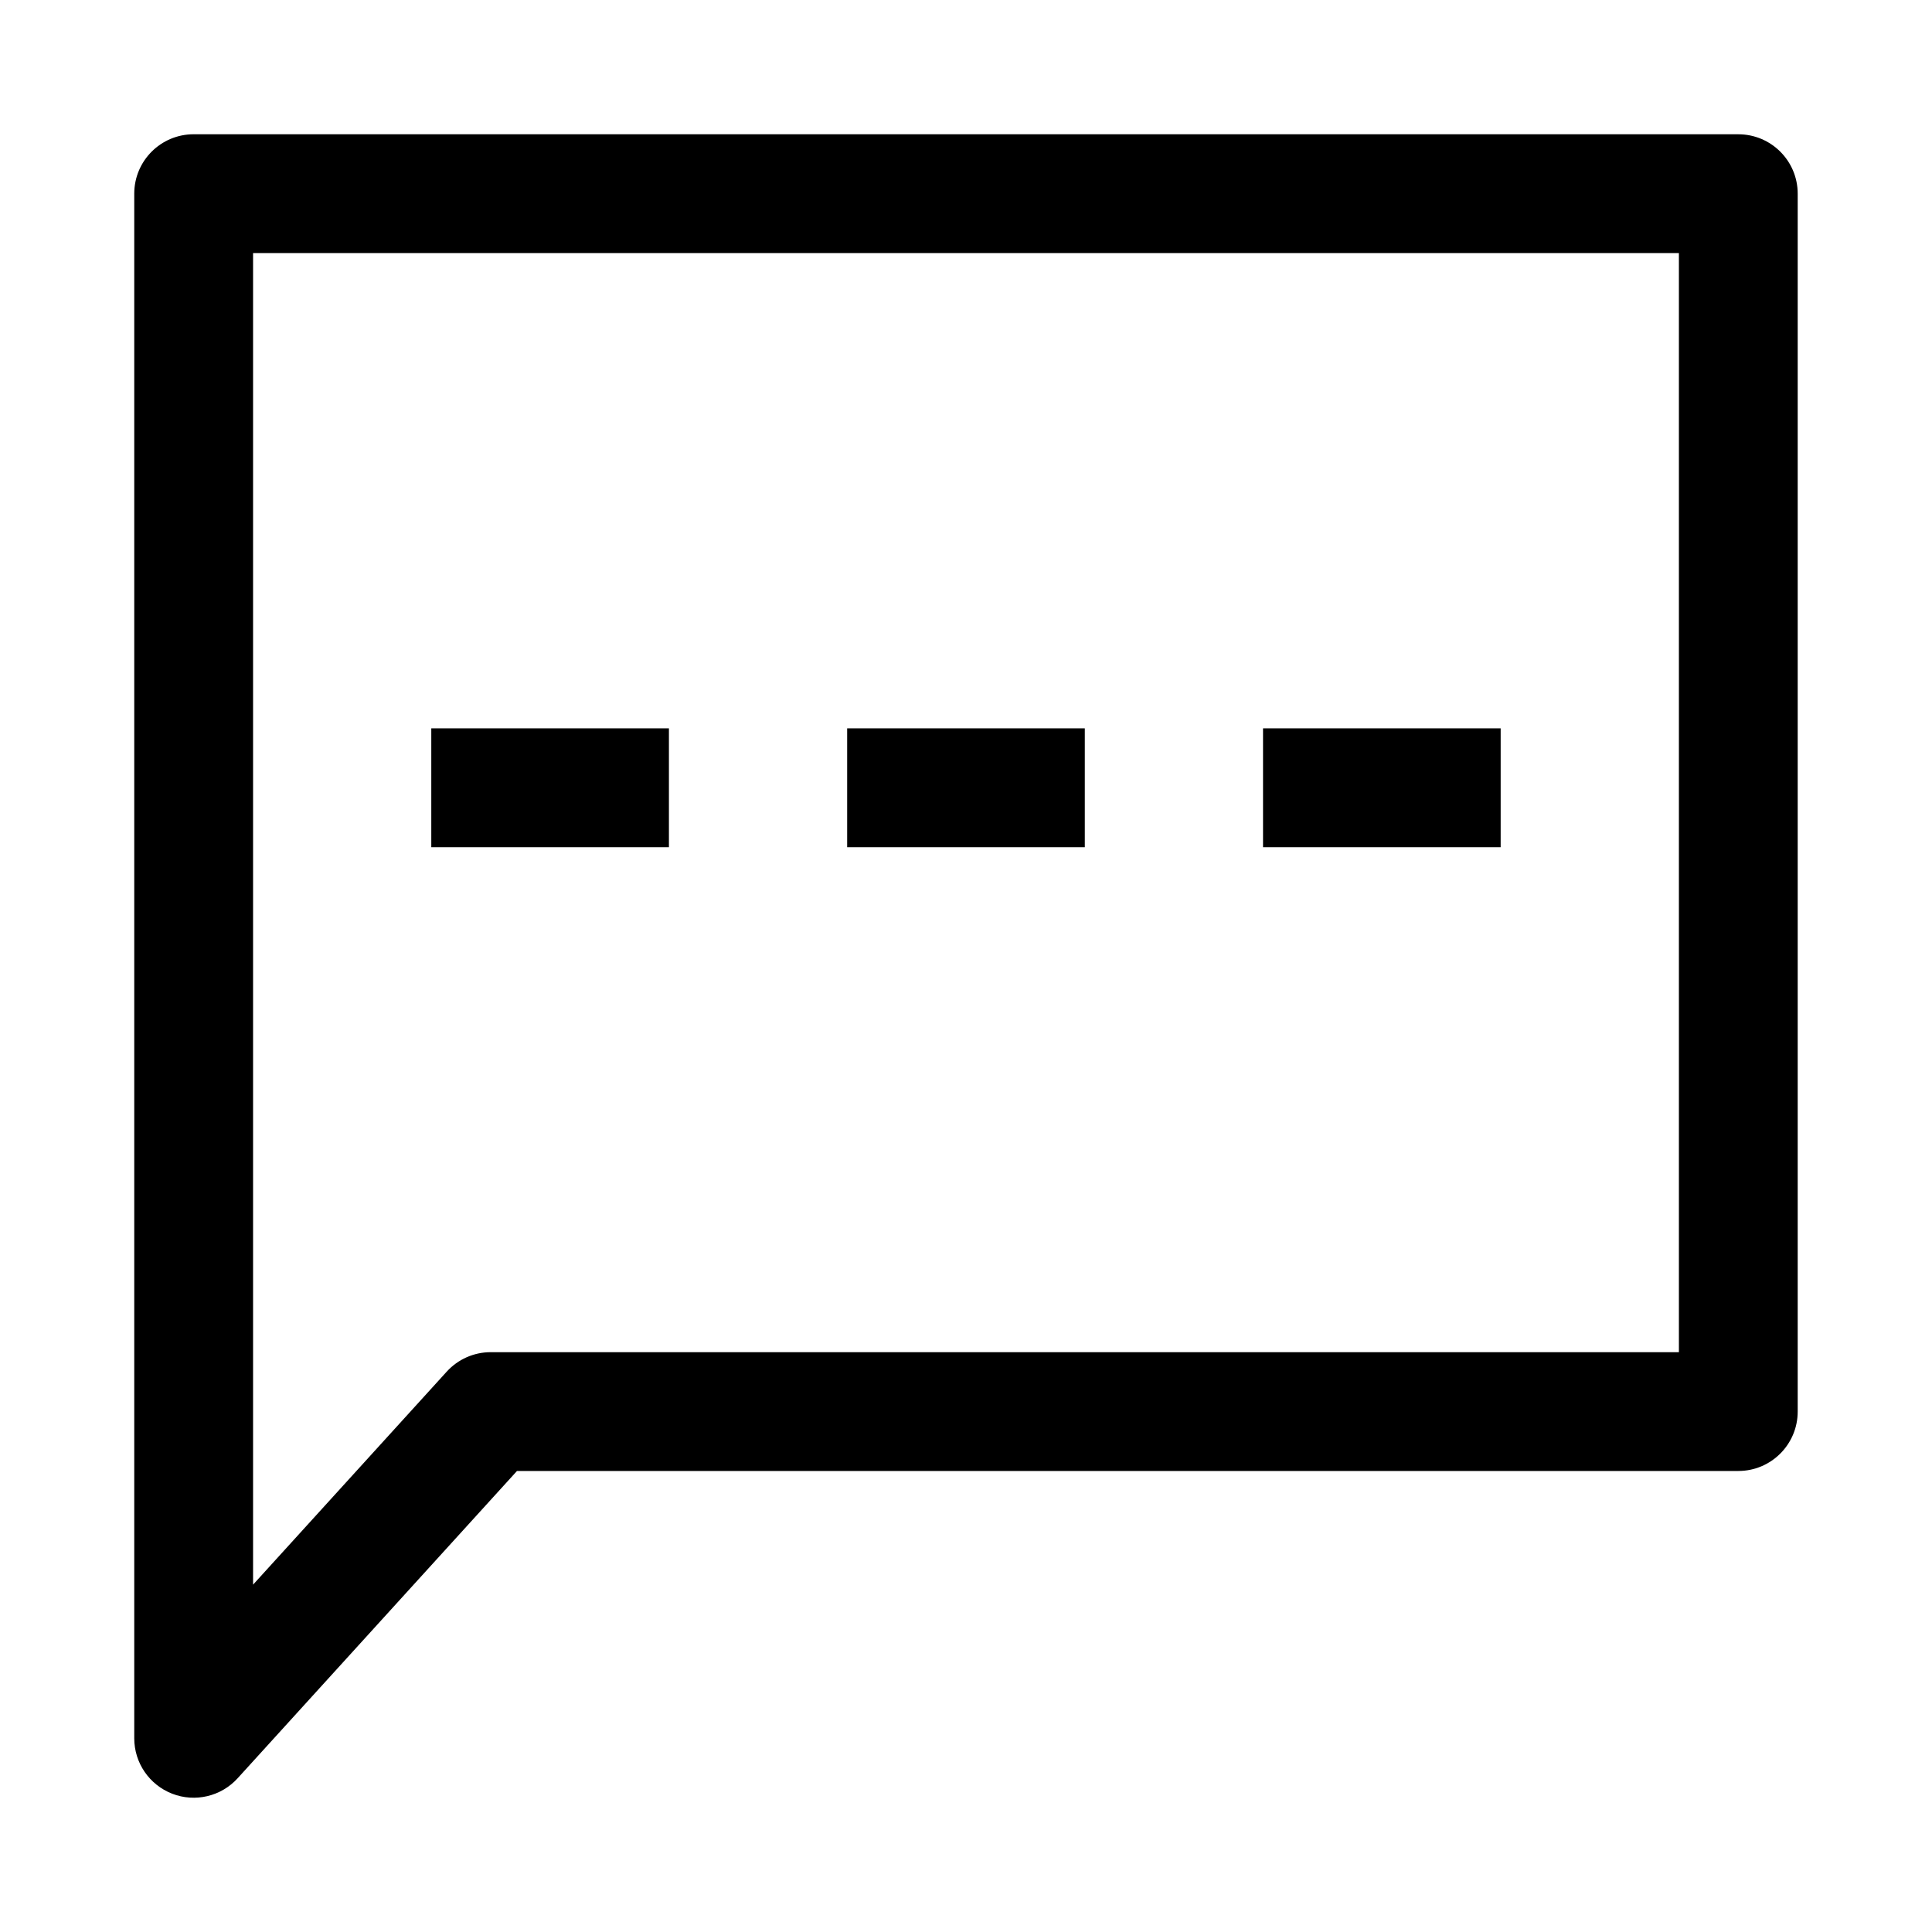 <?xml version="1.0" encoding="UTF-8"?>
<!-- Uploaded to: SVG Repo, www.svgrepo.com, Generator: SVG Repo Mixer Tools -->
<svg fill="#000000" width="800px" height="800px" version="1.1" viewBox="144 144 512 512" xmlns="http://www.w3.org/2000/svg">
 <path d="m195.32 179.58c-8.695 0-15.742 7.047-15.742 15.742v409.35c0 6.504 4 12.336 10.066 14.684 6.066 2.348 12.953 0.719 17.328-4.094l74.035-81.438h323.66c8.695 0 15.742-7.051 15.742-15.746v-322.75c0-8.695-7.047-15.742-15.742-15.742zm15.746 384.37v-352.88h377.86v291.27h-314.88c-4.438 0-8.668 1.871-11.652 5.152zm47.23-195.44h62.977v-31.488h-62.977zm173.19 0h-62.977v-31.488h62.977zm47.23 0h62.977v-31.488h-62.977z" fill-rule="evenodd"/>
</svg>